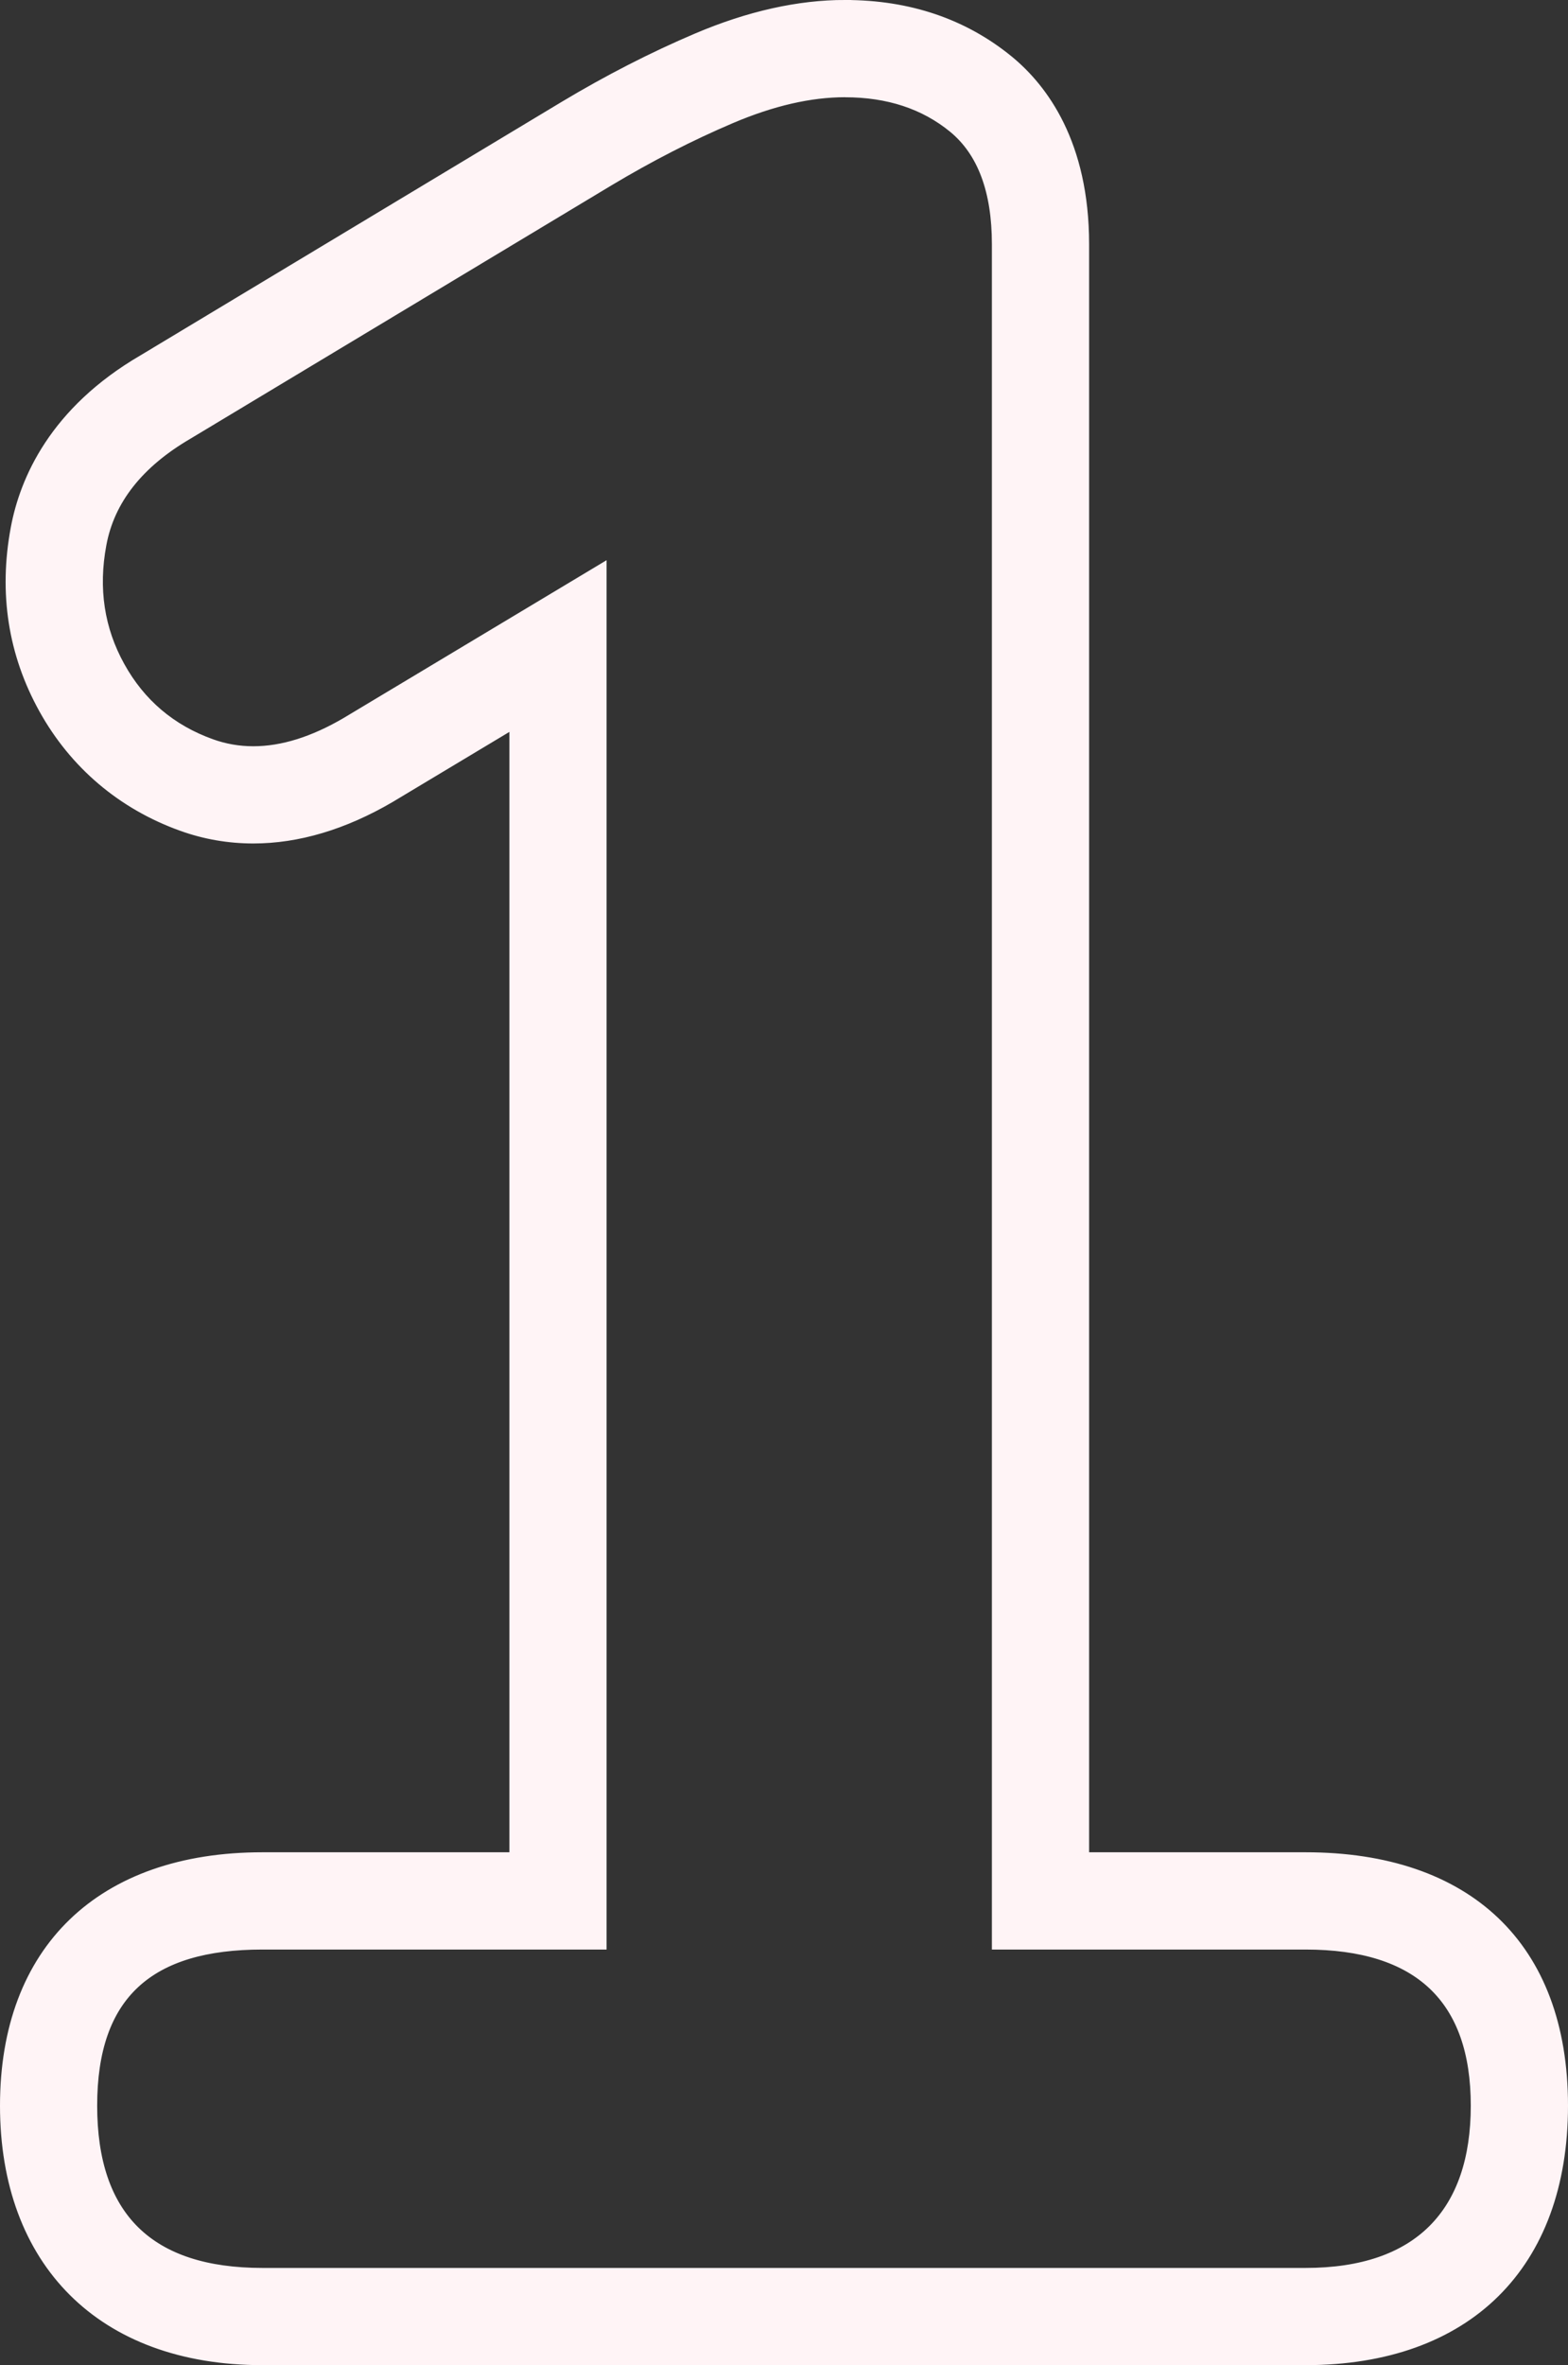 <?xml version="1.0" encoding="UTF-8"?>
<svg id="Capa_2" data-name="Capa 2" xmlns="http://www.w3.org/2000/svg" viewBox="0 0 309.81 467.1">
  <rect x="0" y="0" width="309.81" height="467.1" fill="#333333" stroke="none"/>
  <defs>
    <style>
      .cls-1 {
        fill: #fff4f6;
        stroke: #fff4f6;
        stroke-miterlimit: 10;
      }
    </style>
  </defs>
  <g id="Capa_1-2" data-name="Capa 1">
    <path class="cls-1" d="M166.96,18.71c8.43,0,15.46,2.32,21.09,6.93,5.62,4.63,8.43,12.16,8.43,22.6V384.52h61.47c22.09,0,33.15,10.45,33.15,31.33s-11.05,32.55-33.15,32.55H51.85c-22.1,0-33.15-10.85-33.15-32.55s11.05-31.33,33.15-31.33H119.35V111.52l-51.23,30.73c-6.43,3.76-12.45,5.63-18.07,5.63-2.81,0-5.53-.47-8.14-1.41-7.83-2.81-13.77-7.84-17.78-15.07-4.02-7.24-5.23-15.16-3.61-23.81,1.6-8.63,7.23-15.76,16.87-21.39L120.56,36.18c8.03-4.81,16.07-8.93,24.11-12.35,8.03-3.41,15.46-5.13,22.3-5.13m0-18.21c-9.24,0-19.14,2.21-29.42,6.58-8.74,3.71-17.6,8.25-26.34,13.49L28.01,70.61C10.3,80.93,4.41,94.63,2.62,104.27c-2.4,12.86-.51,24.96,5.6,35.97,6.11,11.01,15.64,19.09,27.54,23.36,4.58,1.65,9.39,2.48,14.29,2.48,8.88,0,18.05-2.73,27.27-8.12l23.83-14.3v222.65H51.85c-32.15,0-51.35,18.52-51.35,49.54s19.2,50.75,51.35,50.75h206.11c32.15,0,51.35-18.97,51.35-50.75s-19.2-49.54-51.35-49.54h-43.27V48.24c0-20.05-8.19-31-15.07-36.66-8.99-7.36-19.96-11.08-32.66-11.08h0Z"/>
  </g>
</svg>